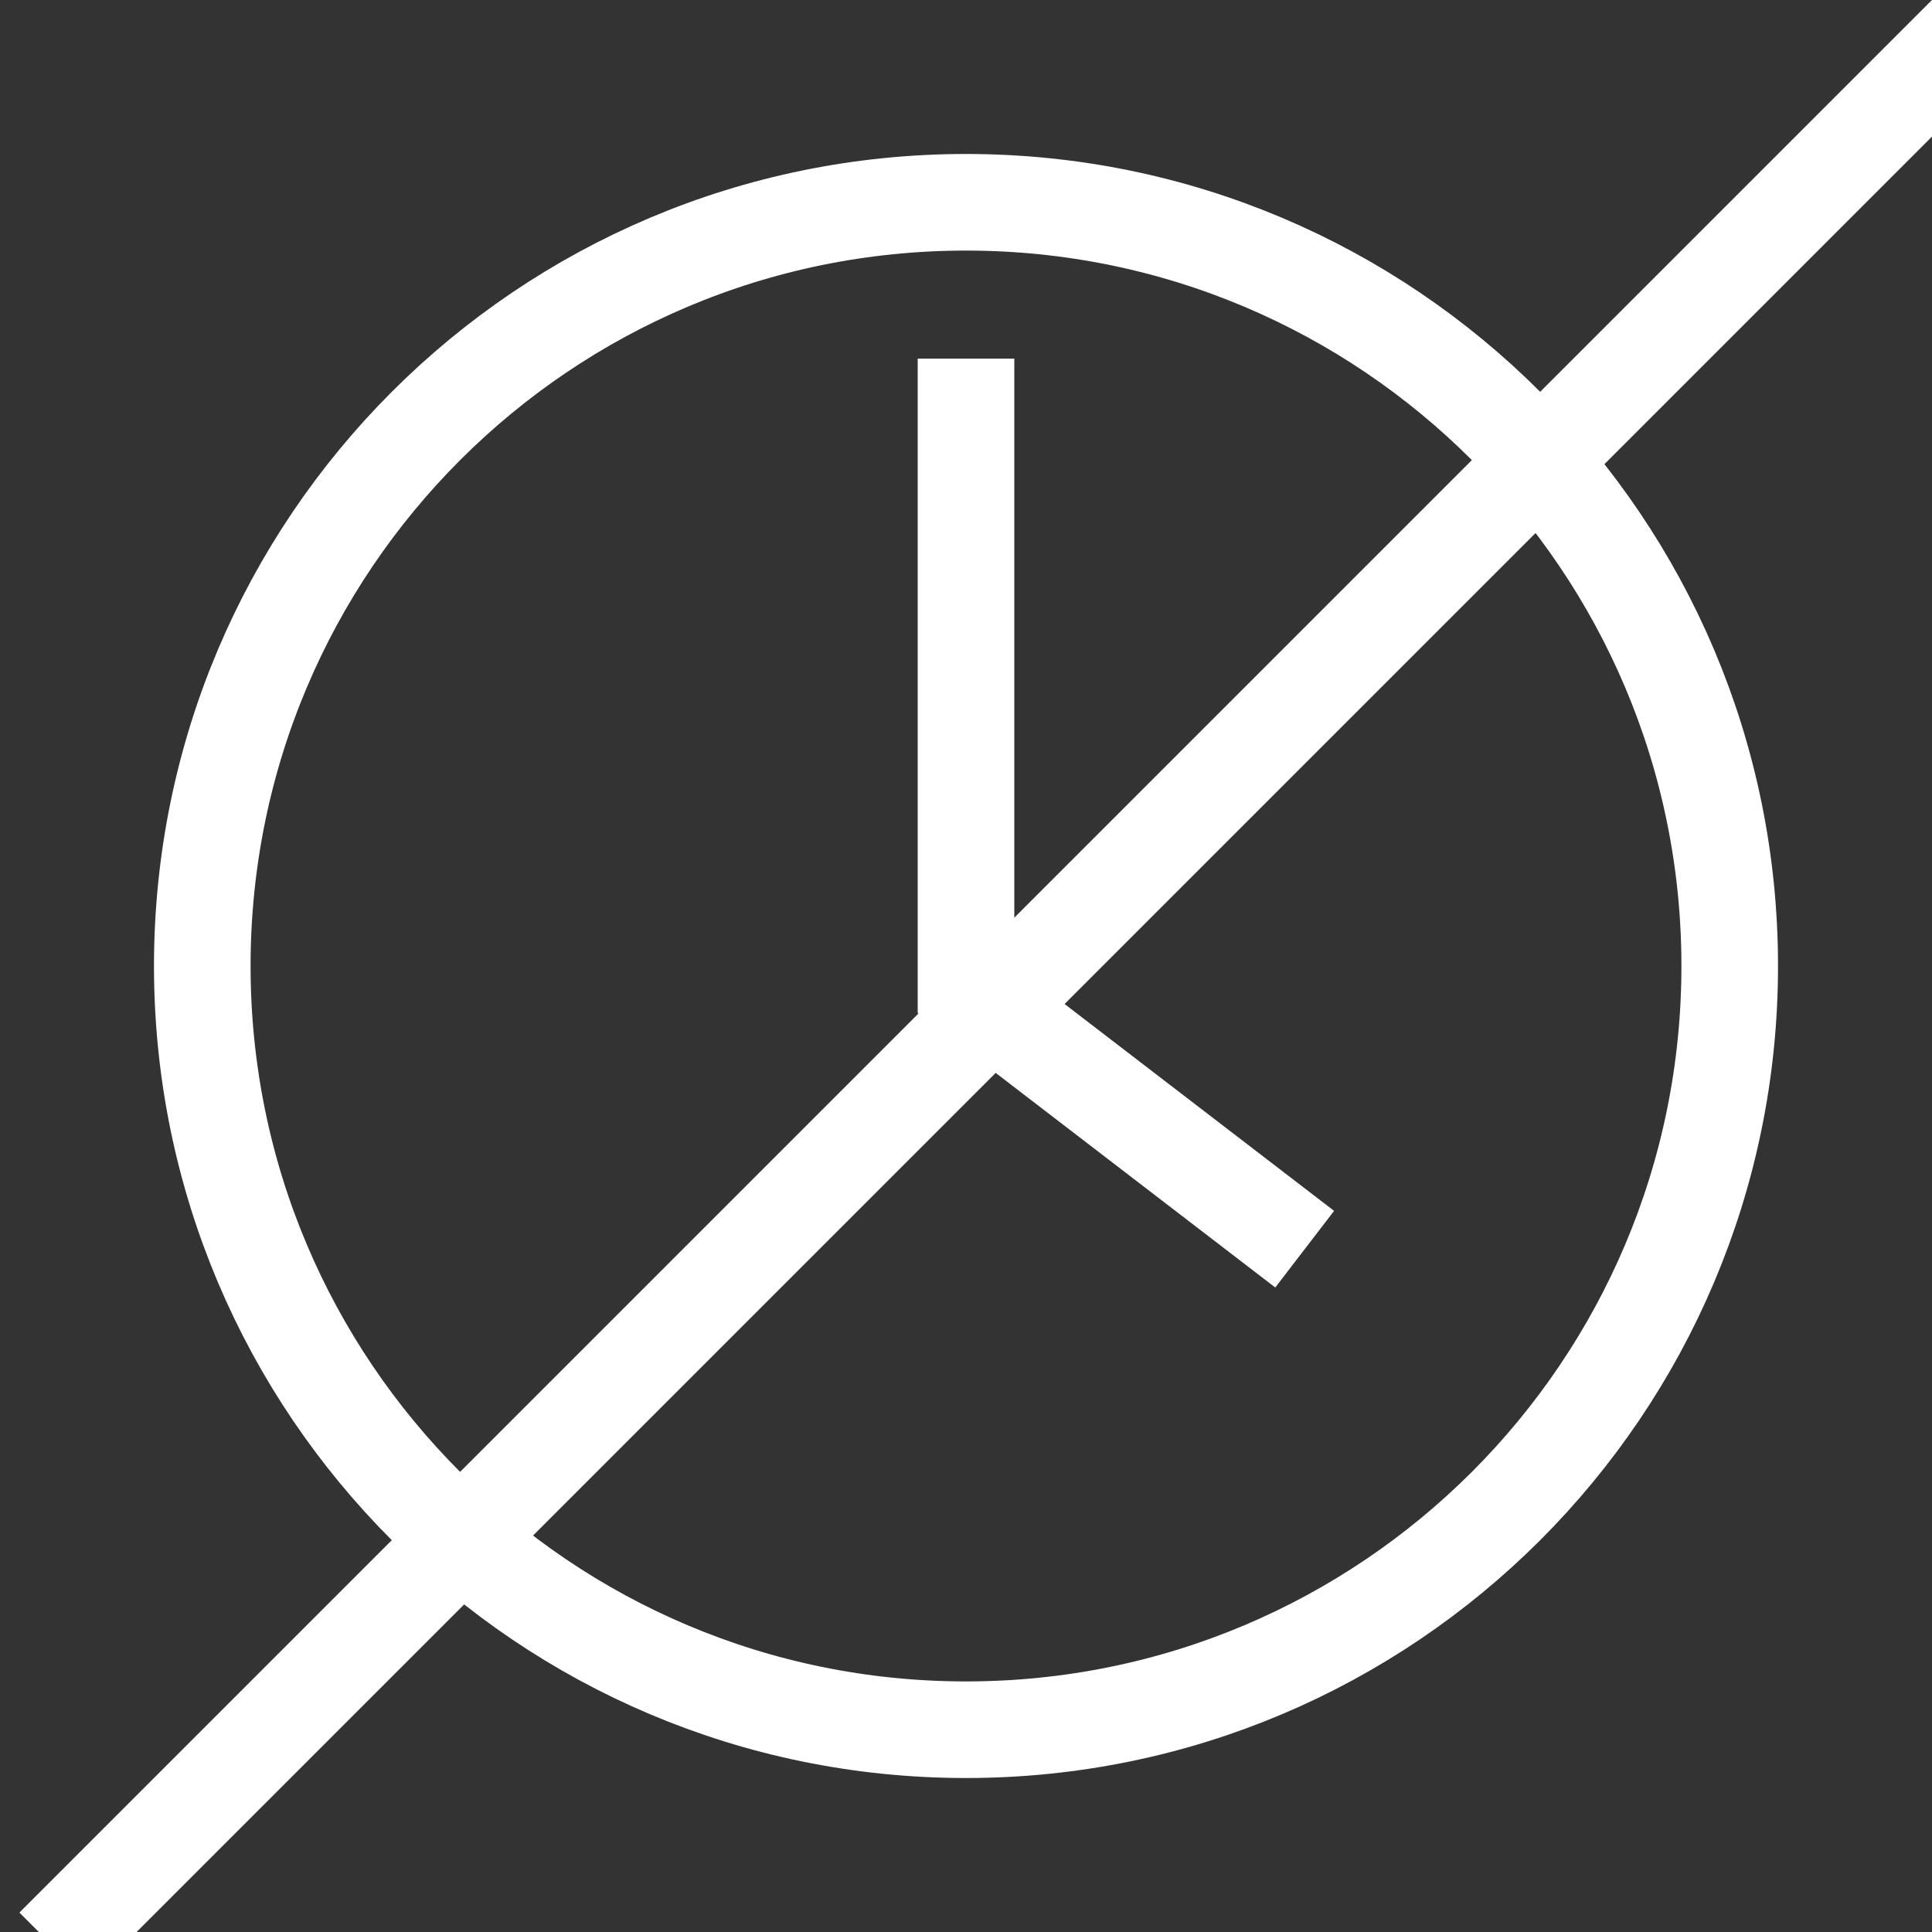 <?xml version="1.0" encoding="UTF-8"?> <svg xmlns="http://www.w3.org/2000/svg" width="40" height="40" viewBox="0 0 40 40" fill="none"><rect x="0" y="0" width="40" height="40" fill="#333333" stroke="none"/> <g clip-path="url(#clip0_106_173)"> <path d="M20 35.812C28.733 35.812 35.812 28.733 35.812 20C35.812 11.267 28.733 4.188 20 4.188C11.267 4.188 4.188 11.267 4.188 20C4.188 28.733 11.267 35.812 20 35.812Z" stroke="white" stroke-width="2"></path> <path d="M20 7.425V20.481L27.012 25.863" stroke="white" stroke-width="2"></path> <line x1="40.707" y1="0.707" x2="1.109" y2="40.305" stroke="white" stroke-width="2"></line> </g> <defs> <clipPath id="clip0_106_173"> <rect width="40" height="40" fill="white"></rect> </clipPath> </defs> </svg> 